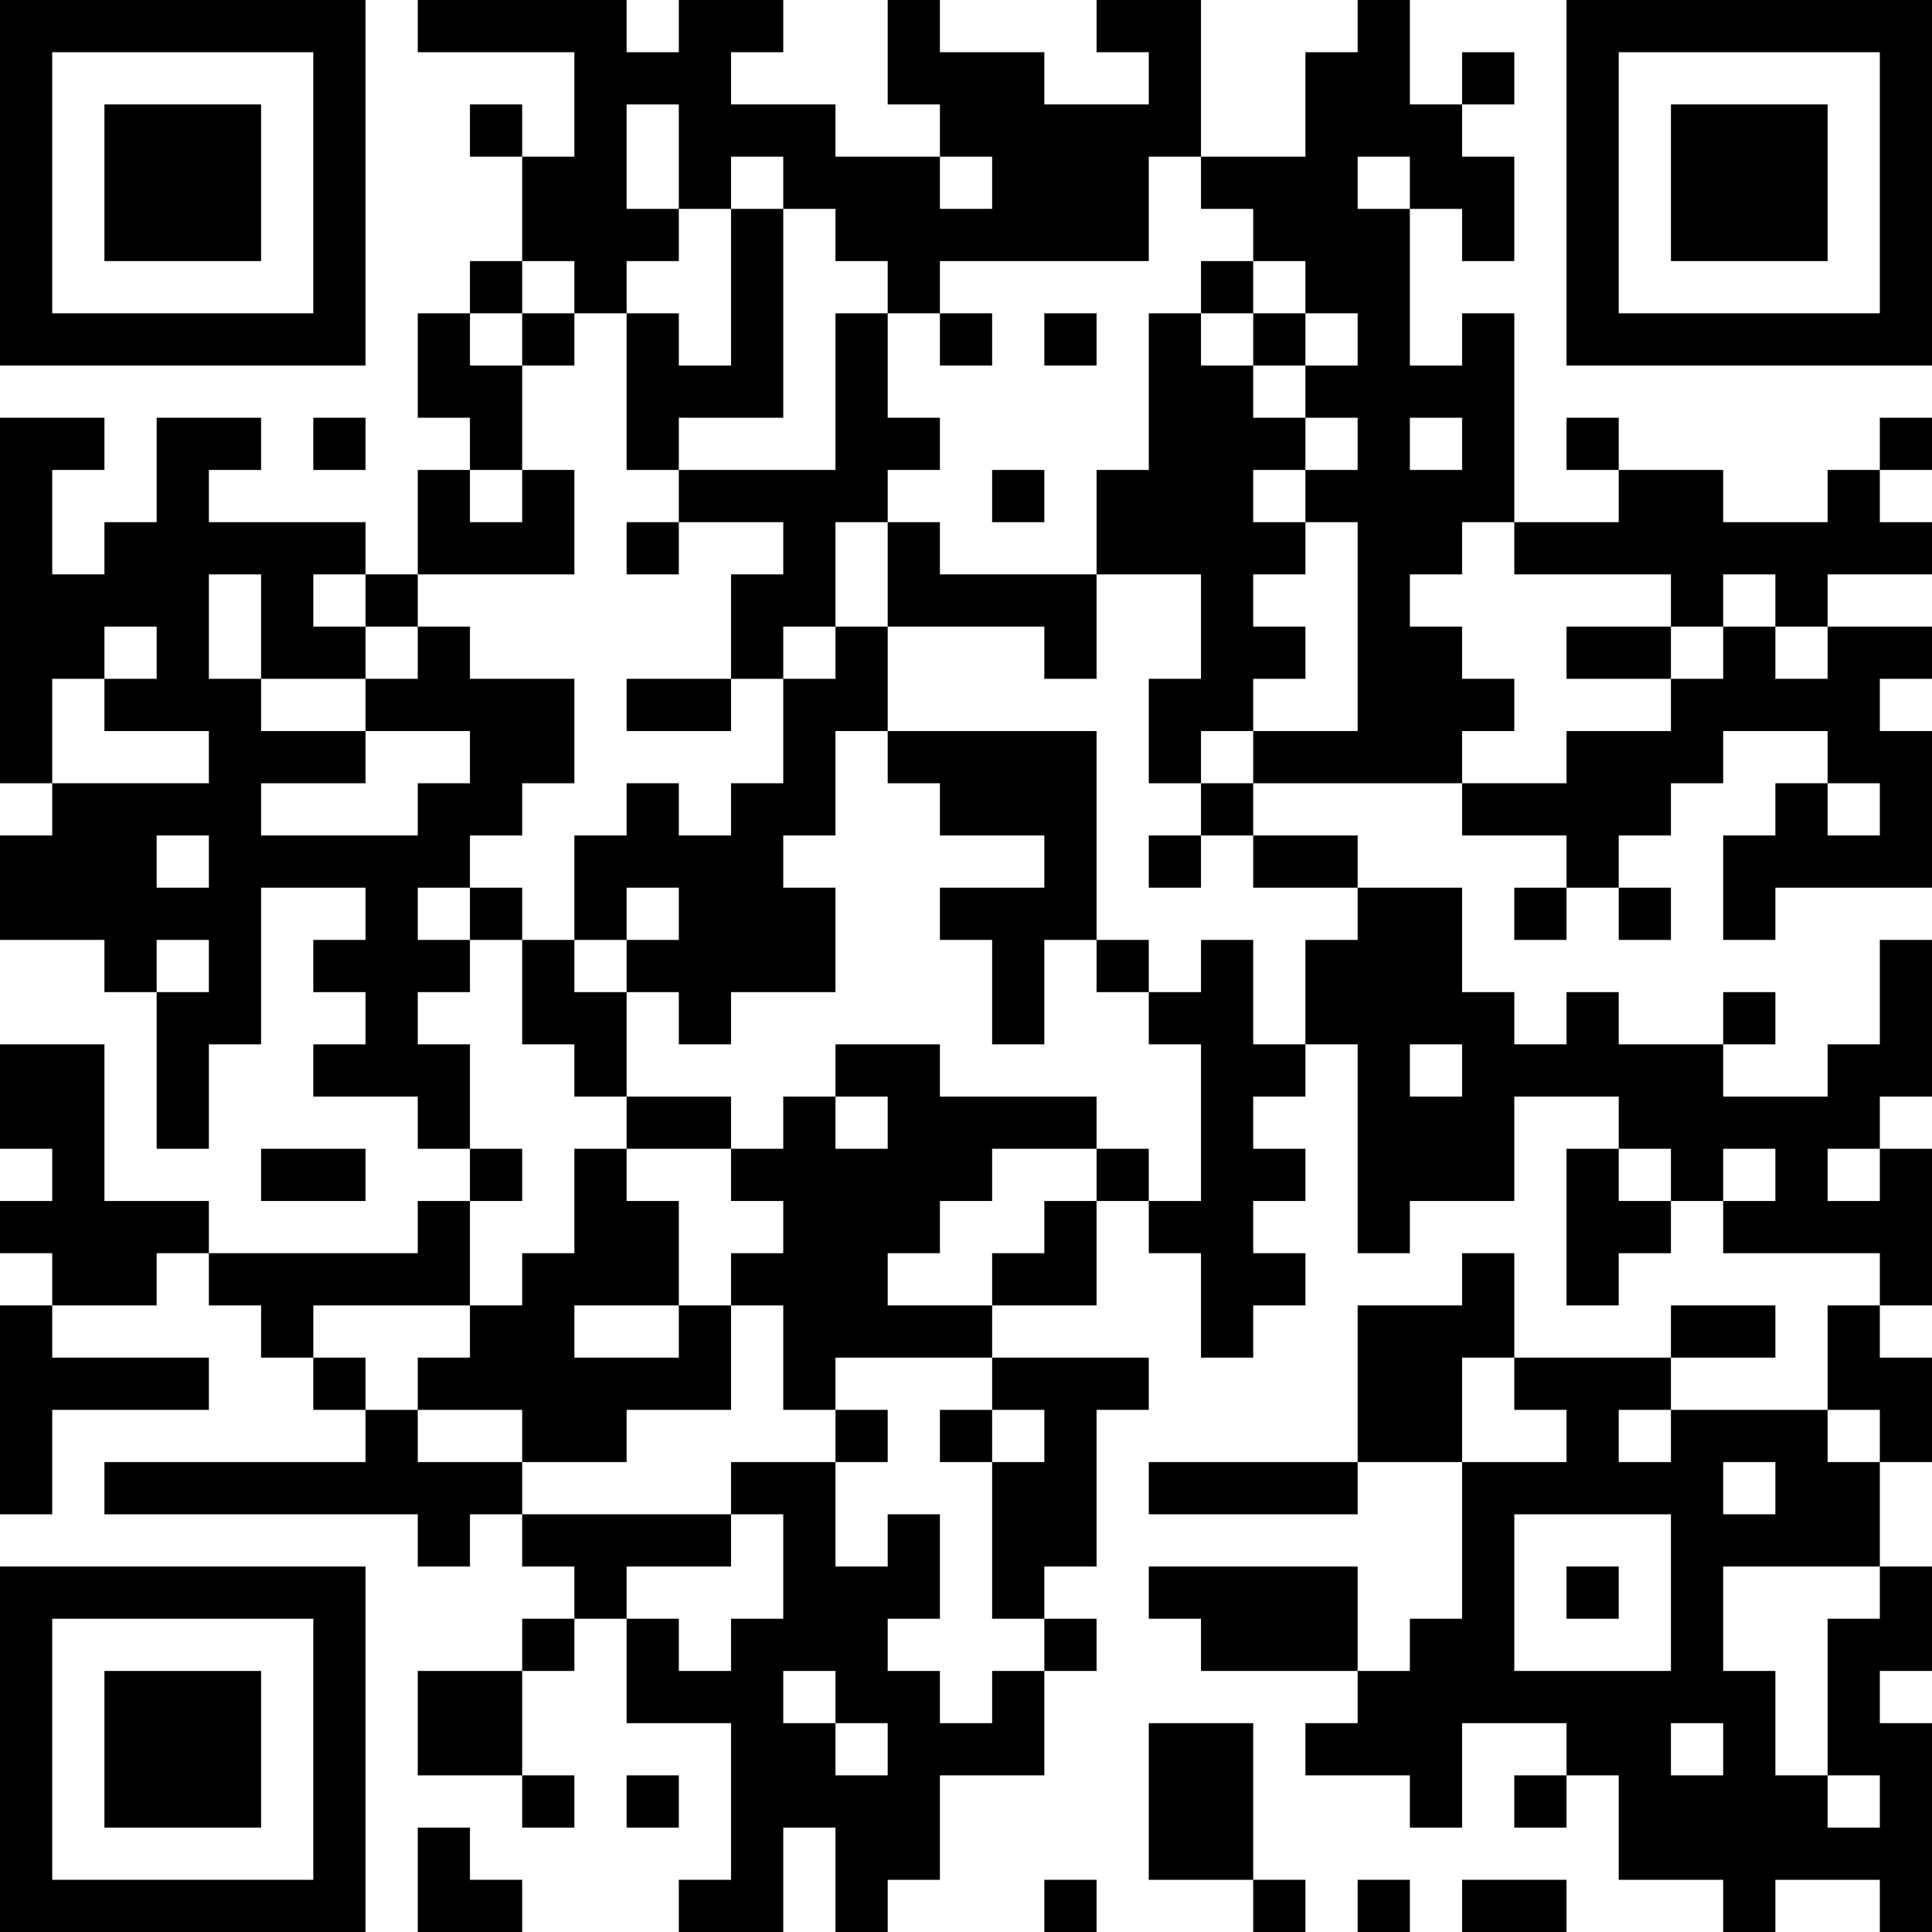 <?xml version="1.0" encoding="UTF-8"?>
<svg xmlns="http://www.w3.org/2000/svg" version="1.1" width="400" height="400" viewBox="0 0 400 400"><rect x="0" y="0" width="400" height="400" fill="#ffffff"/><g transform="scale(10.811)"><g transform="translate(0,0)"><path fill-rule="evenodd" d="M8 0L8 1L11 1L11 3L10 3L10 2L9 2L9 3L10 3L10 5L9 5L9 6L8 6L8 8L9 8L9 9L8 9L8 11L7 11L7 10L4 10L4 9L5 9L5 8L3 8L3 10L2 10L2 11L1 11L1 9L2 9L2 8L0 8L0 15L1 15L1 16L0 16L0 18L2 18L2 19L3 19L3 22L4 22L4 20L5 20L5 17L7 17L7 18L6 18L6 19L7 19L7 20L6 20L6 21L8 21L8 22L9 22L9 23L8 23L8 24L4 24L4 23L2 23L2 20L0 20L0 22L1 22L1 23L0 23L0 24L1 24L1 25L0 25L0 29L1 29L1 27L4 27L4 26L1 26L1 25L3 25L3 24L4 24L4 25L5 25L5 26L6 26L6 27L7 27L7 28L2 28L2 29L8 29L8 30L9 30L9 29L10 29L10 30L11 30L11 31L10 31L10 32L8 32L8 34L10 34L10 35L11 35L11 34L10 34L10 32L11 32L11 31L12 31L12 33L14 33L14 36L13 36L13 37L15 37L15 35L16 35L16 37L17 37L17 36L18 36L18 34L20 34L20 32L21 32L21 31L20 31L20 30L21 30L21 27L22 27L22 26L19 26L19 25L21 25L21 23L22 23L22 24L23 24L23 26L24 26L24 25L25 25L25 24L24 24L24 23L25 23L25 22L24 22L24 21L25 21L25 20L26 20L26 24L27 24L27 23L29 23L29 21L31 21L31 22L30 22L30 25L31 25L31 24L32 24L32 23L33 23L33 24L36 24L36 25L35 25L35 27L32 27L32 26L34 26L34 25L32 25L32 26L29 26L29 24L28 24L28 25L26 25L26 28L22 28L22 29L26 29L26 28L28 28L28 31L27 31L27 32L26 32L26 30L22 30L22 31L23 31L23 32L26 32L26 33L25 33L25 34L27 34L27 35L28 35L28 33L30 33L30 34L29 34L29 35L30 35L30 34L31 34L31 36L33 36L33 37L34 37L34 36L36 36L36 37L37 37L37 33L36 33L36 32L37 32L37 30L36 30L36 28L37 28L37 26L36 26L36 25L37 25L37 22L36 22L36 21L37 21L37 18L36 18L36 20L35 20L35 21L33 21L33 20L34 20L34 19L33 19L33 20L31 20L31 19L30 19L30 20L29 20L29 19L28 19L28 17L26 17L26 16L24 16L24 15L28 15L28 16L30 16L30 17L29 17L29 18L30 18L30 17L31 17L31 18L32 18L32 17L31 17L31 16L32 16L32 15L33 15L33 14L35 14L35 15L34 15L34 16L33 16L33 18L34 18L34 17L37 17L37 14L36 14L36 13L37 13L37 12L35 12L35 11L37 11L37 10L36 10L36 9L37 9L37 8L36 8L36 9L35 9L35 10L33 10L33 9L31 9L31 8L30 8L30 9L31 9L31 10L29 10L29 6L28 6L28 7L27 7L27 4L28 4L28 5L29 5L29 3L28 3L28 2L29 2L29 1L28 1L28 2L27 2L27 0L26 0L26 1L25 1L25 3L23 3L23 0L21 0L21 1L22 1L22 2L20 2L20 1L18 1L18 0L17 0L17 2L18 2L18 3L16 3L16 2L14 2L14 1L15 1L15 0L13 0L13 1L12 1L12 0ZM12 2L12 4L13 4L13 5L12 5L12 6L11 6L11 5L10 5L10 6L9 6L9 7L10 7L10 9L9 9L9 10L10 10L10 9L11 9L11 11L8 11L8 12L7 12L7 11L6 11L6 12L7 12L7 13L5 13L5 11L4 11L4 13L5 13L5 14L7 14L7 15L5 15L5 16L8 16L8 15L9 15L9 14L7 14L7 13L8 13L8 12L9 12L9 13L11 13L11 15L10 15L10 16L9 16L9 17L8 17L8 18L9 18L9 19L8 19L8 20L9 20L9 22L10 22L10 23L9 23L9 25L6 25L6 26L7 26L7 27L8 27L8 28L10 28L10 29L14 29L14 30L12 30L12 31L13 31L13 32L14 32L14 31L15 31L15 29L14 29L14 28L16 28L16 30L17 30L17 29L18 29L18 31L17 31L17 32L18 32L18 33L19 33L19 32L20 32L20 31L19 31L19 28L20 28L20 27L19 27L19 26L16 26L16 27L15 27L15 25L14 25L14 24L15 24L15 23L14 23L14 22L15 22L15 21L16 21L16 22L17 22L17 21L16 21L16 20L18 20L18 21L21 21L21 22L19 22L19 23L18 23L18 24L17 24L17 25L19 25L19 24L20 24L20 23L21 23L21 22L22 22L22 23L23 23L23 20L22 20L22 19L23 19L23 18L24 18L24 20L25 20L25 18L26 18L26 17L24 17L24 16L23 16L23 15L24 15L24 14L26 14L26 10L25 10L25 9L26 9L26 8L25 8L25 7L26 7L26 6L25 6L25 5L24 5L24 4L23 4L23 3L22 3L22 5L18 5L18 6L17 6L17 5L16 5L16 4L15 4L15 3L14 3L14 4L13 4L13 2ZM18 3L18 4L19 4L19 3ZM26 3L26 4L27 4L27 3ZM14 4L14 7L13 7L13 6L12 6L12 9L13 9L13 10L12 10L12 11L13 11L13 10L15 10L15 11L14 11L14 13L12 13L12 14L14 14L14 13L15 13L15 15L14 15L14 16L13 16L13 15L12 15L12 16L11 16L11 18L10 18L10 17L9 17L9 18L10 18L10 20L11 20L11 21L12 21L12 22L11 22L11 24L10 24L10 25L9 25L9 26L8 26L8 27L10 27L10 28L12 28L12 27L14 27L14 25L13 25L13 23L12 23L12 22L14 22L14 21L12 21L12 19L13 19L13 20L14 20L14 19L16 19L16 17L15 17L15 16L16 16L16 14L17 14L17 15L18 15L18 16L20 16L20 17L18 17L18 18L19 18L19 20L20 20L20 18L21 18L21 19L22 19L22 18L21 18L21 14L17 14L17 12L20 12L20 13L21 13L21 11L23 11L23 13L22 13L22 15L23 15L23 14L24 14L24 13L25 13L25 12L24 12L24 11L25 11L25 10L24 10L24 9L25 9L25 8L24 8L24 7L25 7L25 6L24 6L24 5L23 5L23 6L22 6L22 9L21 9L21 11L18 11L18 10L17 10L17 9L18 9L18 8L17 8L17 6L16 6L16 9L13 9L13 8L15 8L15 4ZM10 6L10 7L11 7L11 6ZM18 6L18 7L19 7L19 6ZM20 6L20 7L21 7L21 6ZM23 6L23 7L24 7L24 6ZM6 8L6 9L7 9L7 8ZM27 8L27 9L28 9L28 8ZM19 9L19 10L20 10L20 9ZM16 10L16 12L15 12L15 13L16 13L16 12L17 12L17 10ZM28 10L28 11L27 11L27 12L28 12L28 13L29 13L29 14L28 14L28 15L30 15L30 14L32 14L32 13L33 13L33 12L34 12L34 13L35 13L35 12L34 12L34 11L33 11L33 12L32 12L32 11L29 11L29 10ZM2 12L2 13L1 13L1 15L4 15L4 14L2 14L2 13L3 13L3 12ZM30 12L30 13L32 13L32 12ZM35 15L35 16L36 16L36 15ZM3 16L3 17L4 17L4 16ZM22 16L22 17L23 17L23 16ZM12 17L12 18L11 18L11 19L12 19L12 18L13 18L13 17ZM3 18L3 19L4 19L4 18ZM27 20L27 21L28 21L28 20ZM5 22L5 23L7 23L7 22ZM31 22L31 23L32 23L32 22ZM33 22L33 23L34 23L34 22ZM35 22L35 23L36 23L36 22ZM11 25L11 26L13 26L13 25ZM28 26L28 28L30 28L30 27L29 27L29 26ZM16 27L16 28L17 28L17 27ZM18 27L18 28L19 28L19 27ZM31 27L31 28L32 28L32 27ZM35 27L35 28L36 28L36 27ZM33 28L33 29L34 29L34 28ZM29 29L29 32L32 32L32 29ZM30 30L30 31L31 31L31 30ZM33 30L33 32L34 32L34 34L35 34L35 35L36 35L36 34L35 34L35 31L36 31L36 30ZM15 32L15 33L16 33L16 34L17 34L17 33L16 33L16 32ZM22 33L22 36L24 36L24 37L25 37L25 36L24 36L24 33ZM32 33L32 34L33 34L33 33ZM12 34L12 35L13 35L13 34ZM8 35L8 37L10 37L10 36L9 36L9 35ZM20 36L20 37L21 37L21 36ZM26 36L26 37L27 37L27 36ZM28 36L28 37L30 37L30 36ZM0 0L0 7L7 7L7 0ZM1 1L1 6L6 6L6 1ZM2 2L2 5L5 5L5 2ZM30 0L30 7L37 7L37 0ZM31 1L31 6L36 6L36 1ZM32 2L32 5L35 5L35 2ZM0 30L0 37L7 37L7 30ZM1 31L1 36L6 36L6 31ZM2 32L2 35L5 35L5 32Z" fill="#000000"/></g></g></svg>
